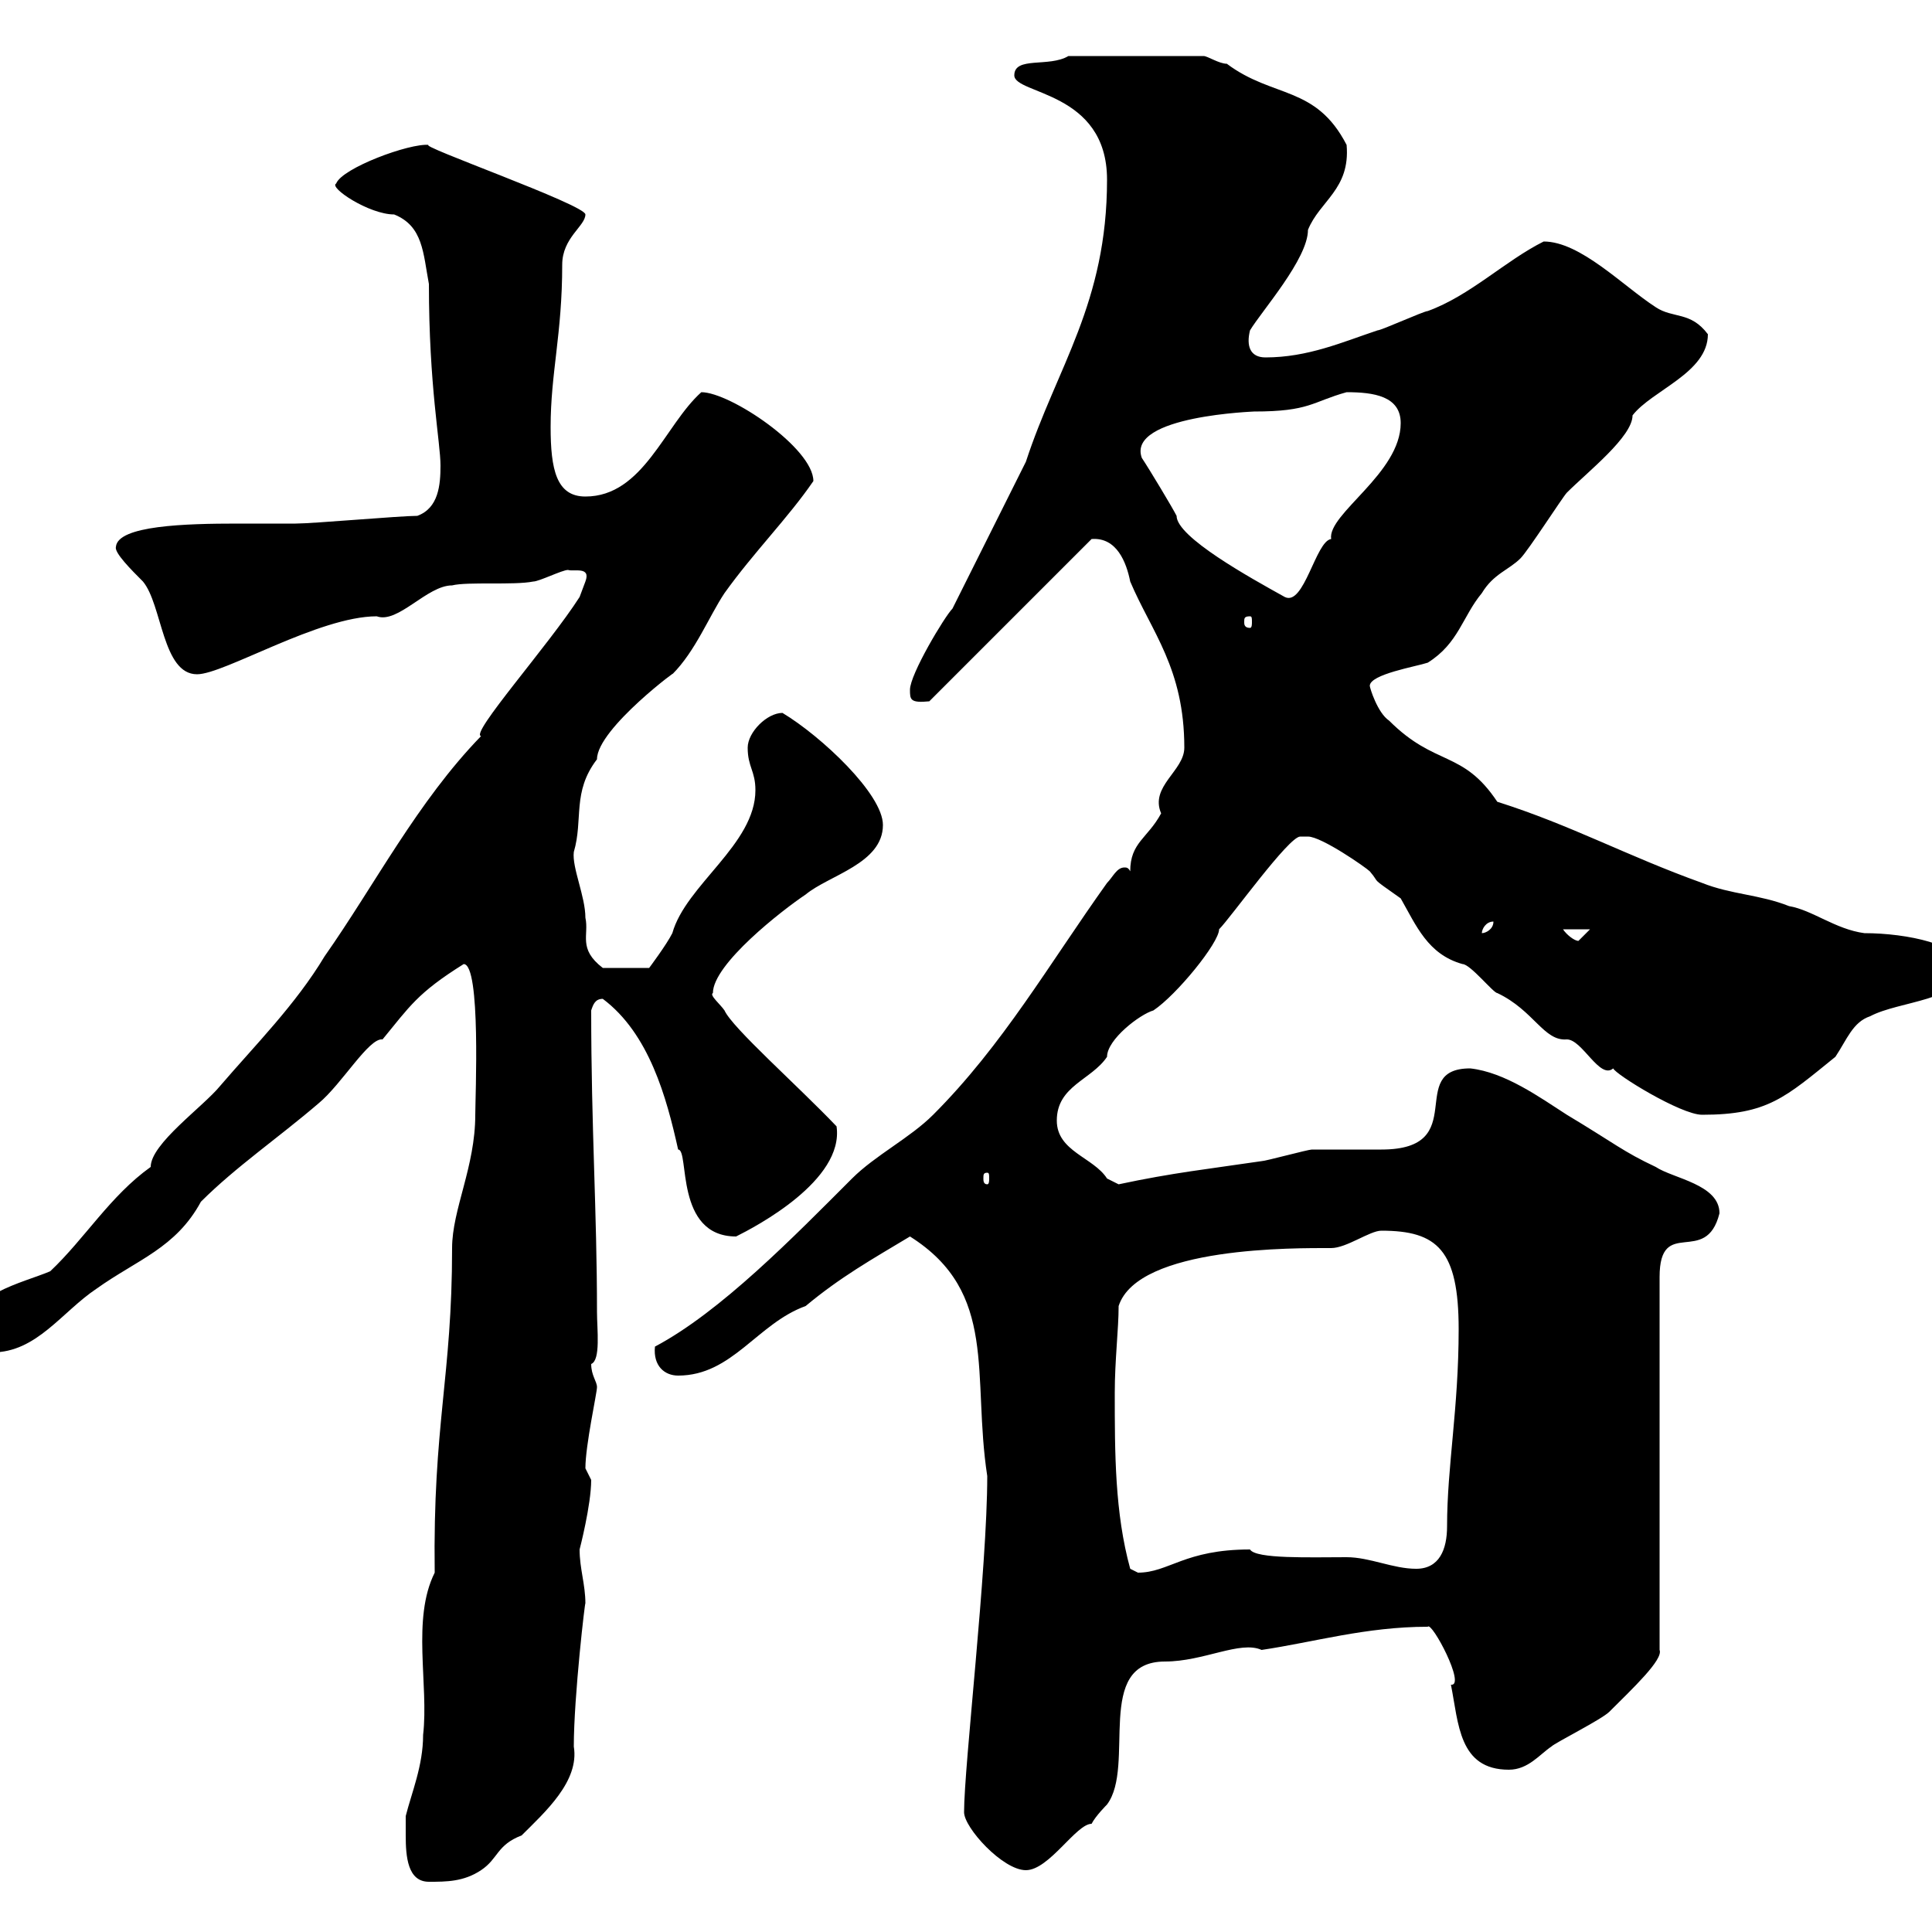 <svg xmlns="http://www.w3.org/2000/svg" xmlns:xlink="http://www.w3.org/1999/xlink" width="300" height="300"><path d="M63 282C63 282.90 63 283.80 63 285C63 288.30 63.30 292.20 66.60 292.20C69.30 292.20 72 292.20 74.70 290.40C77.40 288.60 77.10 286.50 81 285C84.60 281.40 90 276.60 89.10 271.20C89.10 263.40 90.90 248.10 90.90 249C90.90 246 90 243.60 90 240.60C90 240.60 91.80 233.70 91.80 229.80C91.80 229.80 90.90 228 90.90 228C90.90 224.40 92.70 216.30 92.70 215.40C92.70 214.50 91.80 213.60 91.80 211.80C93.30 211.20 92.70 206.40 92.70 203.70C92.70 188.10 91.80 175.20 91.80 156.90C92.10 156 92.40 155.10 93.60 155.10C100.80 160.50 103.50 170.40 105.30 178.50C107.10 178.50 104.70 192 114.30 192C117.30 190.50 131.10 183.30 129.90 174.90C123.90 168.60 113.70 159.60 112.50 156.90C111.90 156 110.10 154.50 110.70 154.20C110.70 149.70 121.50 141.30 125.10 138.90C128.70 135.90 137.10 134.10 137.10 128.10C137.10 123.30 127.50 114.30 121.50 110.70C119.10 110.70 116.10 113.70 116.10 116.10C116.10 119.10 117.30 119.70 117.30 122.70C117.30 131.10 106.50 137.40 104.40 144.90C103.50 146.70 100.80 150.30 100.80 150.30L93.60 150.30C89.70 147.30 91.50 145.20 90.90 142.50C90.90 139.20 88.80 134.70 89.10 132.30C90.60 127.20 88.80 123 92.70 117.90C92.70 113.10 106.20 103.20 104.40 104.70C108 101.10 110.10 95.70 112.50 92.10C117 85.80 122.40 80.40 126.30 74.70C126.30 69.60 113.40 60.90 108.90 60.90C103.20 66 99.90 77.10 90.90 77.10C86.40 77.10 85.50 72.90 85.50 66.30C85.50 57.90 87.30 51.90 87.30 41.10C87.30 36.90 90.90 35.10 90.90 33.30C90.90 31.80 64.50 22.50 66.60 22.50C63.60 22.20 53.10 26.10 52.20 28.50C51 29.10 57.30 33.30 61.20 33.30C65.70 35.10 65.70 39.30 66.60 44.10C66.60 60 68.40 68.70 68.40 72.30C68.40 75.30 68.10 78.90 64.80 80.10C62.10 80.10 48.60 81.30 45.90 81.30C44.10 81.30 40.50 81.30 36.90 81.30C28.80 81.30 18.30 81.60 18 84.90C17.70 85.80 20.40 88.50 22.20 90.30C25.20 93.90 25.20 104.70 30.60 104.70C34.80 104.70 49.50 95.70 58.50 95.70C61.80 96.90 66.30 90.90 70.20 90.90C72.60 90.30 79.80 90.90 82.80 90.30C83.70 90.30 87.30 88.50 88.20 88.50C89.10 88.80 91.80 87.90 90.90 90.30C90.90 90.30 90 92.70 90 92.70C85.20 100.20 72.90 114 74.70 114.30C64.80 124.50 58.20 137.40 50.40 148.50C45.90 156 39.60 162.30 34.20 168.60C31.50 171.90 23.40 177.60 23.40 181.20C17.10 185.70 13.20 192.30 7.80 197.40C3.60 199.20-5.40 201-5.40 207.30C-5.40 209.10-3 210-1.20 210C5.70 210 9.60 203.70 15 200.10C21.30 195.60 27.30 193.80 31.20 186.60C36.60 181.20 43.20 176.70 49.50 171.30C53.10 168.30 57.30 161.10 59.40 161.40C63.60 156.30 64.80 154.20 72 149.70C74.70 149.70 73.80 170.40 73.80 173.10C73.80 181.20 70.20 187.80 70.20 193.80C70.20 213.90 67.20 221.10 67.50 244.20C63.90 251.40 66.60 261.60 65.70 269.40C65.70 274.20 63.90 278.40 63 282ZM149.70 281.40C149.70 283.80 155.70 290.40 159.30 290.40C162.90 290.40 167.10 283.20 169.50 283.20C170.10 282 171.90 280.20 171.90 280.20C176.40 274.20 169.80 258 180.90 258C186.90 258 192.60 254.70 195.90 256.20C204 255 212.10 252.60 221.70 252.60C222.30 251.70 227.70 261.90 225.30 261.60C226.50 267.60 226.50 274.80 234.30 274.80C237.30 274.80 239.10 272.40 240.90 271.20C241.50 270.60 248.70 267 249.90 265.80C253.50 262.20 258.30 257.70 257.70 256.20L257.70 198.30C257.70 188.70 264.90 196.80 267 188.40C267 183.90 259.80 183 257.10 181.20C252 178.80 250.80 177.60 243.30 173.10C239.10 170.40 233.70 166.50 228.30 165.90C218.10 165.90 228.60 178.50 214.50 178.50C213.90 178.50 204.90 178.50 203.70 178.50C203.10 178.50 196.50 180.30 195.90 180.30C187.80 181.50 182.10 182.10 173.70 183.90C173.70 183.90 171.90 183 171.90 183C169.80 179.70 164.10 178.80 164.10 174C164.10 168.60 169.50 167.70 171.90 164.10C171.90 161.40 177 157.50 179.10 156.90C182.70 154.50 189.30 146.40 189.30 144.30C191.10 142.50 200.10 129.90 201.90 129.90C201.90 129.90 203.10 129.90 203.10 129.90C205.20 129.90 212.10 134.70 212.70 135.30C214.50 137.40 212.40 135.90 217.50 139.50C219.90 143.70 221.70 148.20 227.10 149.70C228.30 149.70 231.90 154.20 232.50 154.20C238.20 156.90 239.70 161.70 243.30 161.40C245.70 161.40 248.40 167.70 250.50 165.90C250.80 166.80 261 173.10 264.30 173.10C274.50 173.10 277.20 170.40 285 164.10C286.80 161.40 287.70 158.70 290.40 157.80C294.90 155.40 304.80 155.40 304.80 150.30C304.80 146.70 296.10 144.90 289.50 144.90C285 144.30 281.40 141.30 277.80 140.70C273.30 138.90 268.80 138.90 264.30 137.10C252.60 132.90 243.90 128.10 232.50 124.50C227.10 116.40 222.90 119.10 215.70 111.90C213.90 110.70 212.70 106.80 212.70 106.50C212.70 104.70 219.90 103.50 221.70 102.90C226.50 99.90 227.10 95.70 230.10 92.10C231.90 89.10 234.30 88.50 236.10 86.70C237.30 85.50 242.70 77.10 243.30 76.50C246.60 73.20 253.50 67.80 253.50 64.50C256.50 60.60 265.20 57.90 265.20 51.90C262.50 48.30 259.80 49.50 257.10 47.70C252 44.40 245.40 37.50 239.70 37.50C233.70 40.50 228.30 45.90 221.70 48.30C221.10 48.30 214.50 51.30 213.90 51.30C208.50 53.10 203.10 55.50 196.50 55.50C194.10 55.50 193.50 53.70 194.10 51.30C195.90 48.30 203.10 40.20 203.10 35.70C204.90 31.20 209.70 29.40 209.10 22.50C204.30 13.20 197.70 15.30 190.50 9.90C189.30 9.90 187.50 8.70 186.90 8.70L165.90 8.70C162.90 10.50 157.50 8.70 157.50 11.70C157.50 14.70 171.90 14.10 171.90 27.90C171.90 47.10 164.10 57 159.30 71.70L147.90 94.50C146.70 95.70 141.30 104.70 141.30 107.10C141.30 108.60 141.30 109.20 144.30 108.90L169.50 83.70C173.40 83.40 174.90 87.30 175.50 90.30C178.80 98.10 183.90 103.80 183.90 116.10C183.90 119.70 178.50 122.10 180.30 126.30C178.20 130.20 175.50 130.80 175.50 135.30C175.20 134.70 174.90 134.70 174.60 134.70C173.40 134.70 172.80 136.20 171.90 137.10C162.90 149.70 155.70 162.30 144.90 173.10C141.30 176.70 135.90 179.40 132.30 183C123.30 192 111.90 203.70 101.70 209.10C101.40 212.10 103.20 213.60 105.30 213.60C113.70 213.60 117.60 205.50 125.10 202.80C130.50 198.30 135.30 195.60 141.30 192C155.10 200.70 150.90 213.60 153.30 229.20C153.30 243.60 149.70 274.20 149.70 281.40ZM175.50 243.60C173.10 234.90 173.10 225.60 173.10 216.30C173.10 211.20 173.70 206.40 173.70 202.80C176.70 193.50 201.30 193.80 206.70 193.80C209.10 193.80 212.70 191.10 214.50 191.10C223.20 191.10 226.50 194.10 226.50 206.40C226.50 218.70 224.70 227.70 224.70 237C224.70 240.60 223.50 243.60 219.90 243.60C216.30 243.60 212.70 241.80 209.10 241.80C203.40 241.80 195 242.10 194.10 240.60C183.90 240.60 181.50 244.20 176.70 244.20C176.70 244.20 175.50 243.60 175.50 243.60ZM153.30 182.10C153.60 182.10 153.60 182.40 153.60 183C153.60 183.30 153.60 183.90 153.30 183.90C152.70 183.90 152.70 183.30 152.70 183C152.70 182.40 152.70 182.10 153.30 182.10ZM242.70 144.30L246.90 144.30C246.90 144.30 245.10 146.10 245.10 146.10C244.50 146.10 243.30 145.20 242.70 144.30ZM231.90 143.10C231.90 144.30 230.70 144.90 230.10 144.90C230.10 144.30 230.70 143.10 231.90 143.10ZM194.10 95.70C194.40 95.70 194.40 96 194.40 96.60C194.40 96.90 194.40 97.50 194.10 97.50C193.20 97.50 193.20 96.90 193.20 96.60C193.20 96 193.20 95.70 194.10 95.70ZM177.30 71.10C174.90 64.50 195.30 63.90 194.70 63.90C203.40 63.90 203.70 62.40 209.10 60.90C213.30 60.90 217.50 61.50 217.50 65.70C217.50 73.50 206.10 79.80 206.70 83.70C204.30 84 202.50 94.20 199.50 92.70C194.10 89.70 182.70 83.40 182.70 80.10C182.10 78.90 178.50 72.90 177.30 71.10Z"/></svg>